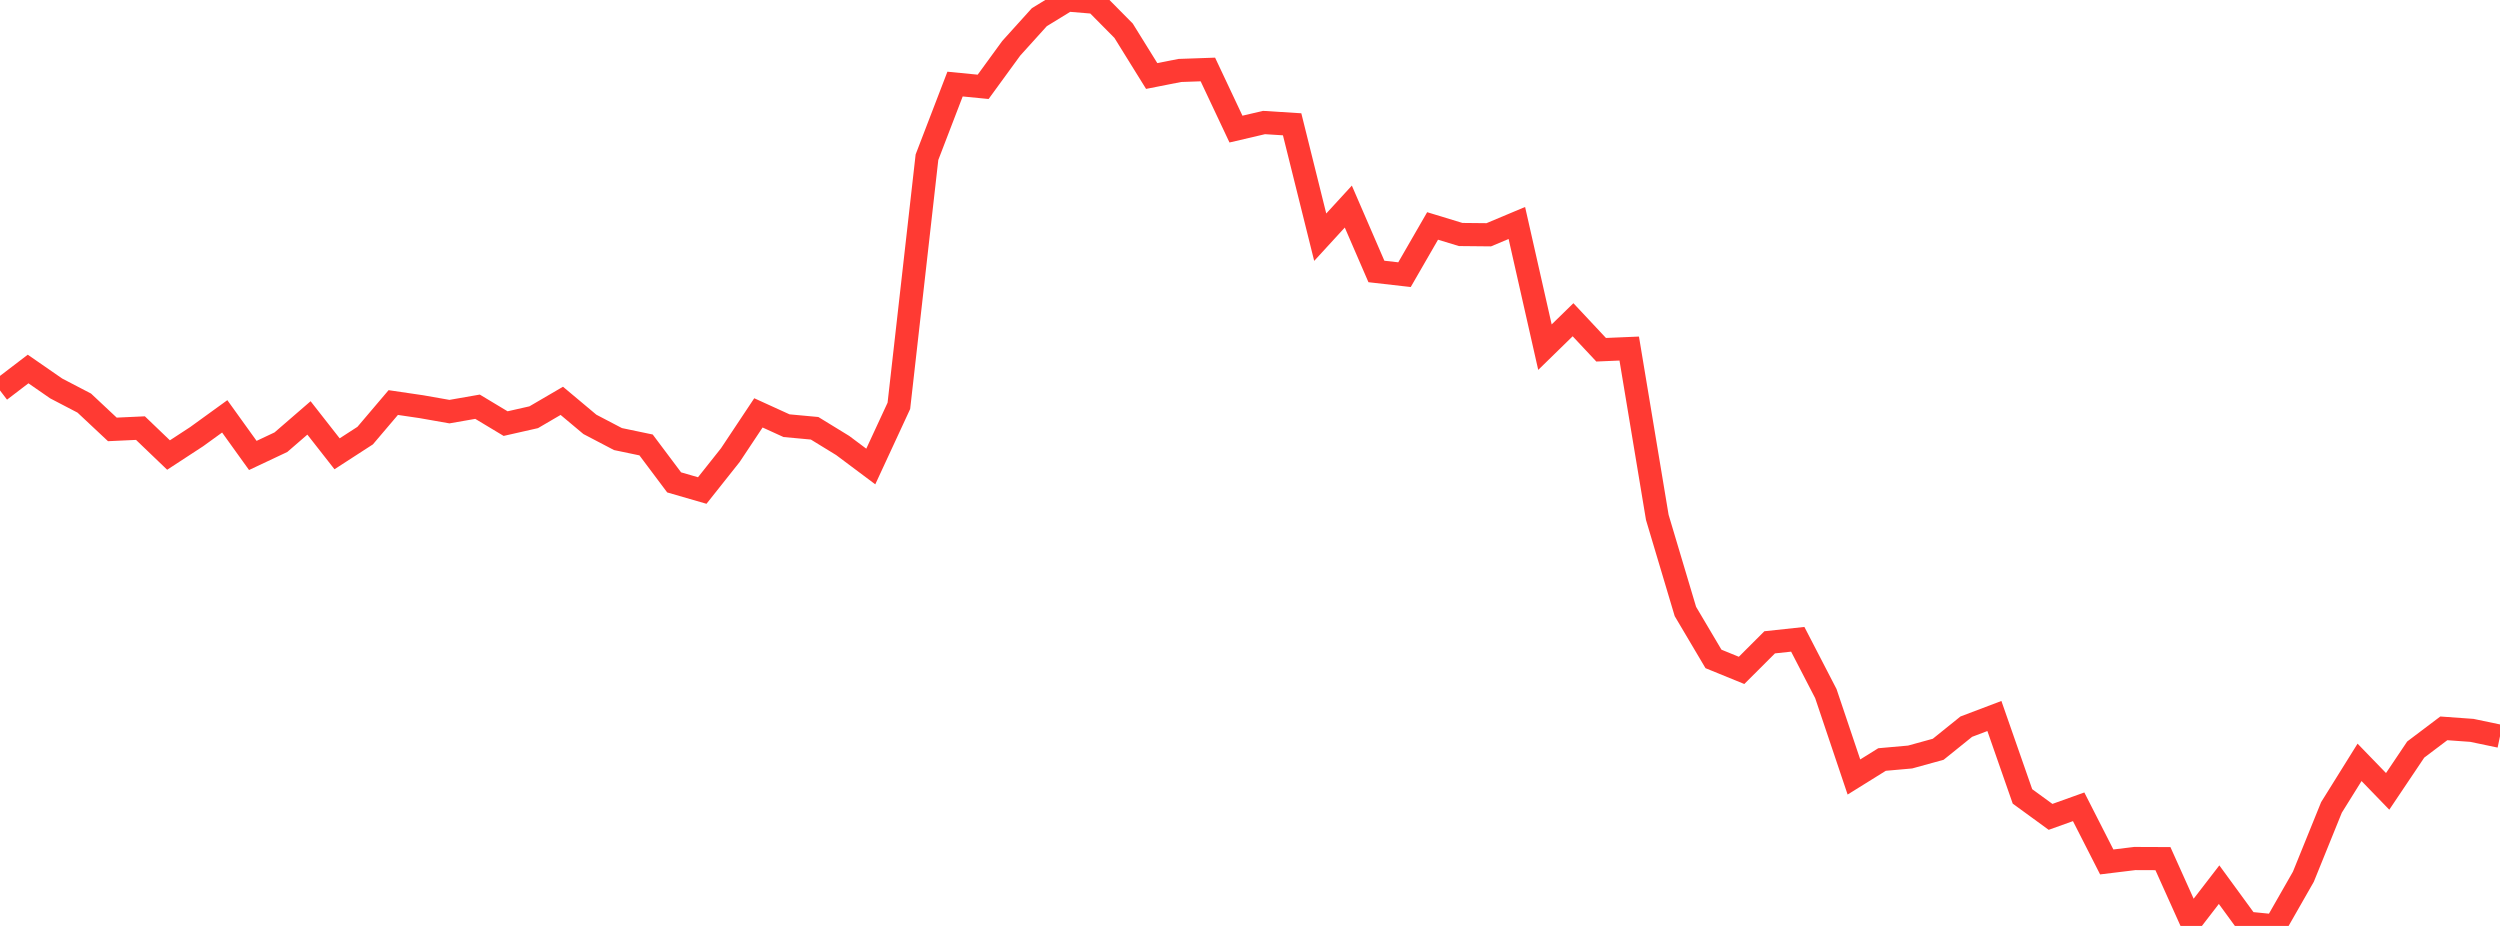 <?xml version="1.0" standalone="no"?>
<!DOCTYPE svg PUBLIC "-//W3C//DTD SVG 1.1//EN" "http://www.w3.org/Graphics/SVG/1.1/DTD/svg11.dtd">

<svg width="135" height="50" viewBox="0 0 135 50" preserveAspectRatio="none" 
  xmlns="http://www.w3.org/2000/svg"
  xmlns:xlink="http://www.w3.org/1999/xlink">


<polyline points="0.0, 21.085 1.517, 19.926 3.034, 20.976 4.551, 21.767 6.067, 23.188 7.584, 23.118 9.101, 24.572 10.618, 23.581 12.135, 22.483 13.652, 24.594 15.169, 23.879 16.685, 22.568 18.202, 24.505 19.719, 23.523 21.236, 21.738 22.753, 21.961 24.27, 22.228 25.787, 21.963 27.303, 22.875 28.82, 22.531 30.337, 21.645 31.854, 22.916 33.371, 23.71 34.888, 24.027 36.404, 26.049 37.921, 26.488 39.438, 24.577 40.955, 22.295 42.472, 22.987 43.989, 23.127 45.506, 24.057 47.022, 25.191 48.539, 21.916 50.056, 8.489 51.573, 4.54 53.09, 4.689 54.607, 2.607 56.124, 0.928 57.64, 0.0 59.157, 0.126 60.674, 1.659 62.191, 4.104 63.708, 3.805 65.225, 3.752 66.742, 6.971 68.258, 6.617 69.775, 6.712 71.292, 12.809 72.809, 11.155 74.326, 14.659 75.843, 14.832 77.36, 12.201 78.876, 12.663 80.393, 12.678 81.91, 12.041 83.427, 18.747 84.944, 17.266 86.461, 18.886 87.978, 18.822 89.494, 27.938 91.011, 33.019 92.528, 35.582 94.045, 36.201 95.562, 34.685 97.079, 34.522 98.596, 37.454 100.112, 41.958 101.629, 41.014 103.146, 40.879 104.663, 40.461 106.18, 39.239 107.697, 38.664 109.213, 43.006 110.73, 44.111 112.247, 43.567 113.764, 46.545 115.281, 46.36 116.798, 46.366 118.315, 49.739 119.831, 47.772 121.348, 49.849 122.865, 50.0 124.382, 47.344 125.899, 43.601 127.416, 41.167 128.933, 42.734 130.449, 40.476 131.966, 39.331 133.483, 39.44 135.0, 39.758" fill="none" stroke="#ff3a33" stroke-width="1.25"/>

</svg>